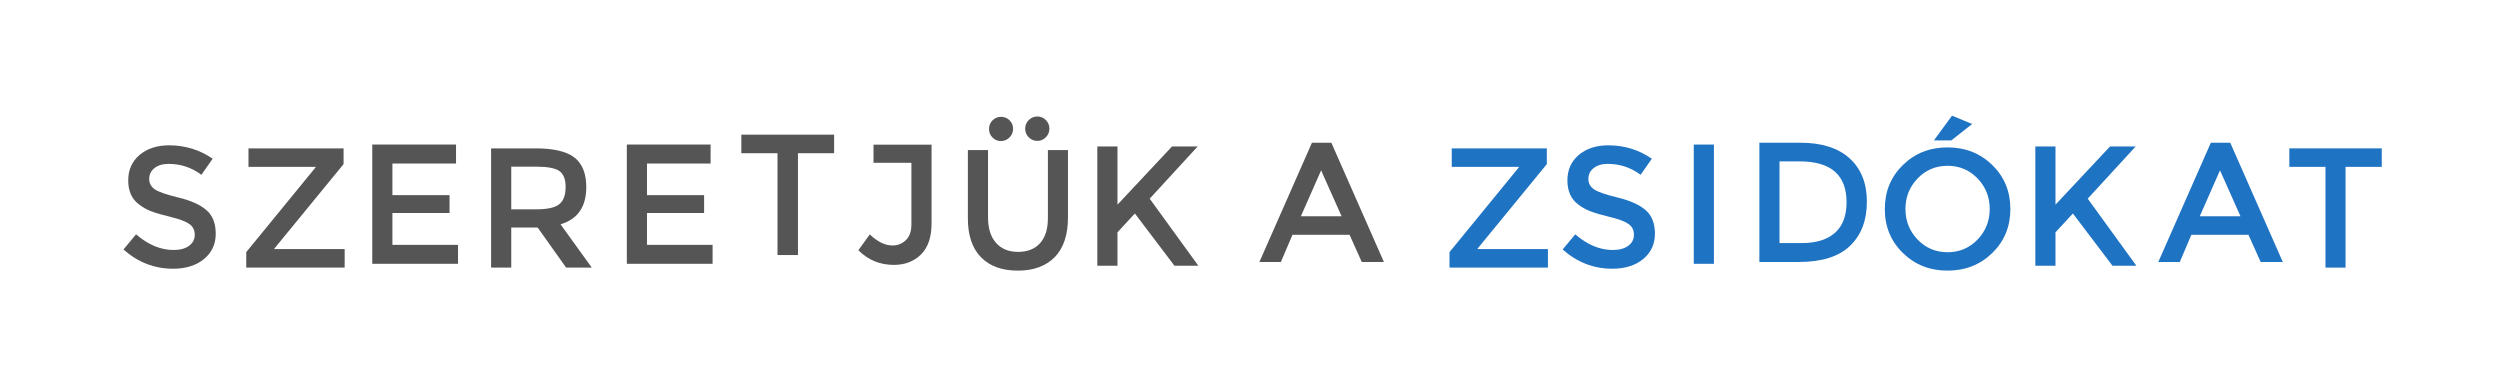 <?xml version="1.0" encoding="utf-8"?>
<!-- Generator: Adobe Illustrator 17.1.0, SVG Export Plug-In . SVG Version: 6.00 Build 0)  -->
<!DOCTYPE svg PUBLIC "-//W3C//DTD SVG 1.1//EN" "http://www.w3.org/Graphics/SVG/1.1/DTD/svg11.dtd">
<svg version="1.1" id="Layer_1" xmlns:author="http://www.sothink.com"
	 xmlns="http://www.w3.org/2000/svg" xmlns:xlink="http://www.w3.org/1999/xlink" x="0px" y="0px" viewBox="-72 -195.5 525.4 78.5"
	 enable-background="new -72 -195.5 525.4 78.5" xml:space="preserve">
<g id="PathID_2_1_" transform="matrix(0.035, 0, 0, 0.035, 96, 37.8)">
	<path fill="#555555" d="M3194.2-5808.7l315.5,716h-133l-73-163h-343l-69.5,163h-129l315.5-716H3194.2 M3255.7-5367.2l-123-275.5
		l-121.5,275.5H3255.7"/>
</g>
<g id="PathID_2_2_" transform="matrix(0.035, 0, 0, 0.035, 96, 37.8)">
	<path fill="#1F73C3" d="M8591.7-5808.7l315.5,716h-133l-73-163h-343l-69.5,163h-129l315.5-716H8591.7 M8653.2-5367.2l-123-275.5
		l-121.5,275.5H8653.2"/>
</g>
<g id="PathID_5_1_" transform="matrix(0.035, 0, 0, 0.035, 240, 37.8)">
	<path fill="#1F73C3" d="M1896-5808.7c128.3,0,227,31.3,296,94c69,62.3,103.5,149.2,103.5,260.5s-33.5,199.3-100.5,264
		c-67,65-169.5,97.5-307.5,97.5H1650v-716H1896 M2173.5-5451.2c0-163.7-93.8-245.5-281.5-245.5h-121v490.5h134
		c86.7,0,153.2-20.7,199.5-62C2150.5-5309.5,2173.5-5370.5,2173.5-5451.2"/>
</g>
<g id="PathID_6_1_" transform="matrix(0.035, 0, 0, 0.035, 0, 84)">
	<path fill="#555555" d="M681.1-7117.7v114h-382v189.5h343v107.5h-343v191.5h394v113.5h-515v-716H681.1"/>
</g>
<g id="PathID_6_2_" transform="matrix(0.035, 0, 0, 0.035, 0, 84)">
	<path fill="#555555" d="M2209.7-7117.7v114h-382v189.5h343v107.5h-343v191.5h394v113.5h-515v-716H2209.7"/>
</g>
<g id="PathID_10_1_" transform="matrix(0.035, 0, 0, 0.035, 192, 84)">
	<path fill="#1F73C3" d="M2627.5-7117.7h121v716h-121V-7117.7"/>
</g>
<g id="PathID_11_1_" transform="matrix(0.035, 0, 0, 0.035, 240, 84)">
	<path fill="#555555" d="M-3669.2-7008.2v-109h348.5v472.5c0,83-21.2,145.3-63.5,187c-42.3,41.7-96.7,62.5-163,62.5
		c-83.3,0-154.3-29.3-213-88l68.5-95c46.7,44.3,92.2,66.5,136.5,66.5c31.3,0,58-10.7,80-32c22.3-21,33.5-52.7,33.5-95v-369.5
		H-3669.2"/>
</g>
<g id="PathID_12_1_" transform="matrix(0.035, 0, 0, 0.035, 0, 132)">
	<path fill="#555555" d="M4531.8-8477.7h121v349.5l327.5-349.5h154l-288,313.5l292,402.5h-143.5l-237.5-313.5l-104.5,113v200.5h-121
		V-8477.7"/>
</g>
<g id="PathID_12_2_" transform="matrix(0.035, 0, 0, 0.035, 0, 132)">
	<path fill="#1F73C3" d="M10164.2-8477.7h121v349.5l327.5-349.5h154l-288,313.5l292,402.5h-143.5l-237.5-313.5l-104.5,113v200.5
		h-121V-8477.7"/>
</g>
<g id="PathID_18_1_" transform="matrix(0.035, 0, 0, 0.035, 0, 180)">
	<path fill="#555555" d="M1463.2-9605.2c0,118.3-51.5,192.8-154.5,223.5l187.5,260h-154l-171-240.5h-158.5v240.5h-121v-716h266.5
		c109,0,187.2,18.5,234.5,55.5C1439.7-9745.2,1463.2-9686.2,1463.2-9605.2 M1163.2-9471.7c68.3,0,114.8-10.7,139.5-32
		c24.3-21,36.5-55,36.5-102c0-46.7-12.7-78.7-38-96c-25-17.3-70-26-135-26h-153.5v256H1163.2"/>
</g>
<g id="PathID_19_1_" transform="matrix(0.035, 0, 0, 0.035, 48, 180)">
	<path fill="#555555" d="M-2415.7-9744.5c-35.7,0-64,8.3-85,25c-21.3,16.7-32,38.3-32,65c0,26.7,11.3,47.7,34,63
		c22.3,15.3,70.2,31.8,143.5,49.5c73.7,18,129,43,166,75c37.3,32,56,79.3,56,142c0,62.3-23.5,113-70.5,152
		c-47.3,38.7-109.2,58-185.5,58c-112,0-211.3-38.5-298-115.5l75.5-91c72.7,62.7,147.8,94,225.5,94c39,0,69.8-8.3,92.5-25
		c23-16.7,34.5-38.8,34.5-66.5c0-27.7-10.8-49.2-32.5-64.5c-21.3-15.3-58.3-29.3-111-42c-52.3-12.7-92.2-24.3-119.5-35
		c-27.3-10.7-51.7-24.5-73-41.5c-42.3-32-63.5-79.7-63.5-143c0-63.7,22.8-114.8,68.5-153.5c46-38.3,104.8-57.5,176.5-57.5
		c97,0,184.3,26.8,262,80.5l-67.5,96.5C-2277.8-9722.7-2343.3-9744.5-2415.7-9744.5"/>
</g>
<g id="PathID_19_2_" transform="matrix(0.035, 0, 0, 0.035, 48, 180)">
	<path fill="#1F73C3" d="M6226-9744.5c-35.7,0-64,8.3-85,25c-21.3,16.7-32,38.3-32,65c0,26.7,11.3,47.7,34,63
		c22.3,15.3,70.2,31.8,143.5,49.5c73.7,18,129,43,166,75c37.3,32,56,79.3,56,142c0,62.3-23.5,113-70.5,152
		c-47.3,38.7-109.2,58-185.5,58c-112,0-211.3-38.5-298-115.5l75.5-91c72.7,62.7,147.8,94,225.5,94c39,0,69.8-8.3,92.5-25
		c23-16.7,34.5-38.8,34.5-66.5c0-27.7-10.8-49.2-32.5-64.5c-21.3-15.3-58.3-29.3-111-42c-52.3-12.7-92.2-24.3-119.5-35
		c-27.3-10.7-51.7-24.5-73-41.5c-42.3-32-63.5-79.7-63.5-143c0-63.7,22.8-114.8,68.5-153.5c46-38.3,104.8-57.5,176.5-57.5
		c97,0,184.3,26.8,262,80.5l-67.5,96.5C6363.9-9722.7,6298.4-9744.5,6226-9744.5"/>
</g>
<polygon fill="#555555" points="83.8,-167.2 83.8,-163.3 91.4,-163.3 91.4,-141.9 95.7,-141.9 95.7,-163.3 103.3,-163.3 
	103.3,-167.2 "/>
<g id="PathID_20_2_" transform="matrix(0.035, 0, 0, 0.035, 96, 180)">
	<path fill="#1F73C3" d="M9284-9726.7v605h-120.5v-605h-217v-111h555v111H9284"/>
</g>
<g id="PathID_23_1_" transform="matrix(0.035, 0, 0, 0.035, 240, 180)">
	<path fill="#555555" d="M-7019.2-9726.7h-403v-111h571v94.5l-415.5,507v3h422v111.5h-591v-93l416.5-509V-9726.7"/>
</g>
<g id="PathID_23_2_" transform="matrix(0.035, 0, 0, 0.035, 240, 180)">
	<path fill="#1F73C3" d="M205.8-9726.7h-403v-111h571v94.5l-415.5,507v3h422v111.5h-591v-93l416.5-509V-9726.7"/>
</g>
<g id="PathID_27_1_" transform="matrix(0.035, 0, 0, 0.035, 144, 228)">
	<path fill="#1F73C3" d="M5702.5-11029c-48.7-50.3-108.5-75.5-179.5-75.5c-71,0-130.8,25.2-179.5,75.5c-49,50.7-73.5,112-73.5,184
		c0,72,24.5,133.3,73.5,184c48.7,50.3,108.5,75.5,179.5,75.5c71,0,130.8-25.2,179.5-75.5c49-50.7,73.5-112,73.5-184
		C5776-10917,5751.5-10978.3,5702.5-11029 M5791.5-10581c-72.7,70.7-162.2,106-268.5,106c-106.7,0-196.2-35.3-268.5-106
		s-108.5-158.7-108.5-264c0-105.3,36.2-193.3,108.5-264c72.3-70.7,161.8-106,268.5-106c106.3,0,195.8,35.3,268.5,106
		c72.3,70.7,108.5,158.7,108.5,264C5900-10739.7,5863.9-10651.7,5791.5-10581 M5545.5-11257H5441l108.5-148.5l121,50L5545.5-11257"
		/>
</g>
<g id="PathID_29_1_" transform="matrix(0.035, 0, 0, 0.035, 240, 228)">
	<path fill="#555555" d="M-2501.6-11199v404.5c0,104.7-26.5,184.2-79.5,238.5c-53.3,54-127.3,81-222,81s-168.2-26.7-220.5-80
		c-52.7-53.7-79-131.3-79-233v-411h121v404.5c0,65.7,16,116.7,48,153c32,36,76.2,54,132.5,54s100.2-17.3,131.5-52
		c31.7-35,47.5-84.8,47.5-149.5v-410H-2501.6 M-2904.1-11253c-19.7,0-36.5-7-50.5-21c-14-14-21-31.2-21-51.5c0-20.7,7-38,21-52
		c14-14,31-21,51-21c20.3,0,37.5,7,51.5,21c14,14,21,31,21,51c0,20.3-7.2,37.7-21.5,52C-2867-11260.2-2884.1-11253-2904.1-11253
		 M-2685.6-11254c-20,0-37.2-7.2-51.5-21.5c-14.3-14.3-21.5-31.7-21.5-52c0-20,7.2-37.2,21.5-51.5c14.3-14.3,31.7-21.5,52-21.5
		c20,0,37,7.2,51,21.5c14,14.3,21,31.5,21,51.5c0,20.3-7.2,37.7-21.5,52S-2666-11254-2685.6-11254"/>
</g>
</svg>
